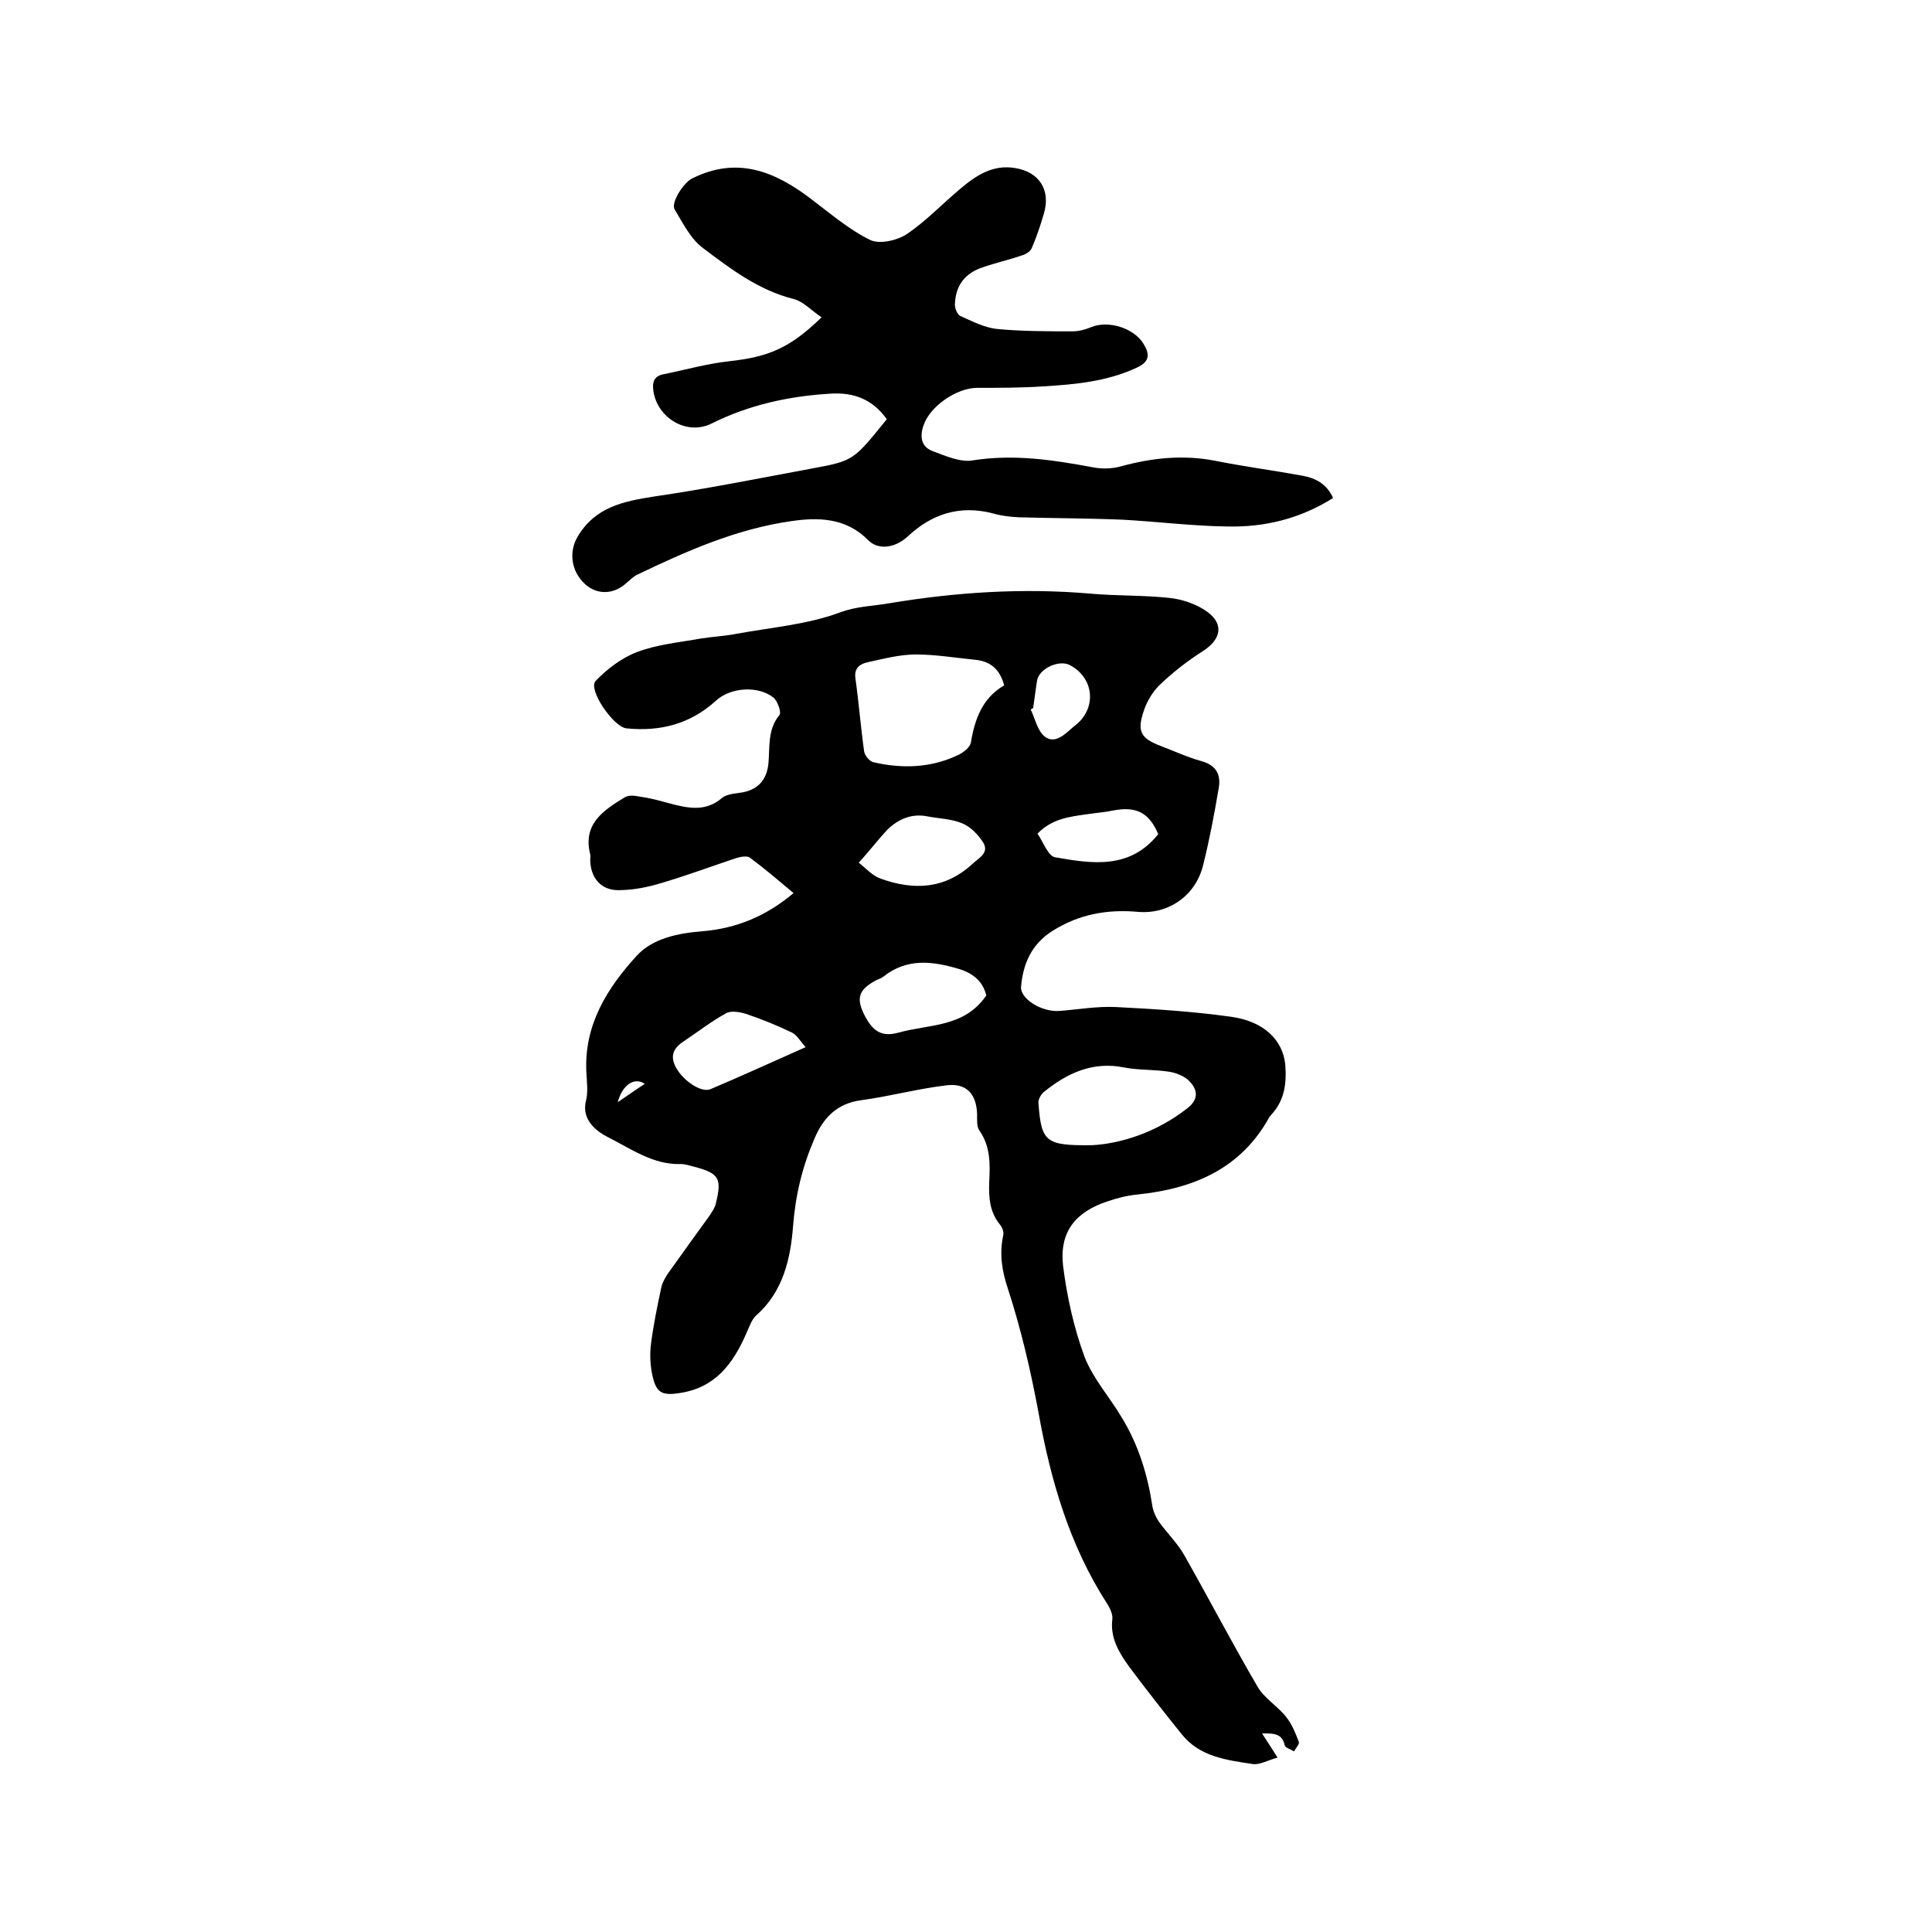 <svg enable-background="new 0 0 400 400" viewBox="0 0 400 400" xmlns="http://www.w3.org/2000/svg"><path d="m261.3 358.9c1.2 1.9 2.1 3.2 3.2 5-2 .5-3.7 1.6-5.3 1.3-5.3-.8-10.8-1.5-14.5-6.1s-7.4-9.3-10.9-14c-2.1-2.9-4-6-3.5-9.9.1-1-.5-2.3-1.1-3.2-7.8-12.1-11.7-25.6-14.2-39.6-1.6-8.6-3.6-17.2-6.3-25.5-1.3-3.9-1.8-7.3-1-11.1.2-.7-.2-1.7-.7-2.3-2.1-2.6-2.3-5.5-2.2-8.7.2-3.7.3-7.4-2-10.7-.6-.8-.5-2.2-.5-3.3-.1-4.2-2.1-6.6-6.3-6.1-6 .7-11.8 2.3-17.8 3.1-5 .7-7.8 3.7-9.6 8-2.5 5.8-3.9 11.6-4.4 18-.5 6.6-2 13.6-7.6 18.5-1 .9-1.5 2.5-2.1 3.8-2.7 6.2-6.4 11.2-13.7 12.3-3.7.6-4.9 0-5.7-3.5-.5-2.2-.6-4.6-.3-6.8.5-3.9 1.3-7.7 2.1-11.5.2-1 .8-2 1.3-2.8 2.9-4.1 5.8-8.1 8.7-12.1.5-.8 1.1-1.6 1.3-2.5 1.3-5.3.7-6.3-4.7-7.7-.8-.2-1.7-.5-2.5-.5-5.8.2-10.4-3.2-15.2-5.6-1.8-.9-5.5-3.3-4.5-7.4.5-1.9.2-4 .1-6-.5-9.8 4.3-17.4 10.4-24.1 3.4-3.7 8.7-4.7 13.7-5.1 7-.6 13.1-3.1 18.8-7.9-3-2.5-5.9-5-9-7.3-.6-.5-2.1-.2-3 .1-5.1 1.7-10.2 3.6-15.3 5.1-2.9.9-6 1.5-9 1.5-3.7 0-5.8-2.7-5.8-6.4 0-.3.1-.7 0-1-1.6-6.3 2.7-9.1 7.1-11.8.8-.5 2-.4 3-.2 2.1.3 4.1.8 6.2 1.4 3.8 1 7.5 1.9 11-1.1 1.1-.9 3-.9 4.5-1.2 3.2-.7 4.8-2.8 5.1-6 .3-3.4-.2-7 2.3-10 .4-.5-.4-2.9-1.3-3.6-3.2-2.5-8.9-2.1-11.9.7-5.3 4.8-11.5 6.4-18.5 5.7-2.7-.3-8-8-6.4-9.8 2.4-2.5 5.4-4.8 8.6-6 4.2-1.6 8.8-2 13.2-2.8 2.5-.4 5-.5 7.5-1 7.1-1.3 14.6-1.9 21.3-4.4 3.5-1.3 6.8-1.3 10.2-1.9 13.8-2.3 27.7-3.2 41.6-2 5.5.5 11 .3 16.5.9 2.7.3 5.6 1.3 7.8 2.9 3.5 2.6 2.7 5.7-.8 8-3.3 2.1-6.4 4.5-9.2 7.2-1.5 1.5-2.7 3.6-3.3 5.6-1.3 4-.4 5.4 3.5 6.9 2.9 1.1 5.7 2.4 8.6 3.2 3.2.9 4 3 3.5 5.7-.9 5.3-1.9 10.6-3.2 15.8-1.5 6.2-7 10.2-13.4 9.7-6.5-.6-12.4.5-17.9 4-4.2 2.7-6 6.7-6.4 11.5-.2 2.5 4.3 5.3 8 5 3.9-.3 7.8-1 11.7-.8 7.9.4 15.8.9 23.7 2 6.8.9 10.8 4.8 11.3 9.9.3 3.8-.1 7.4-2.9 10.4-.1.2-.3.3-.4.5-5.9 10.7-15.7 14.8-27.2 16-2.1.2-4.2.7-6.2 1.4-6.8 2.2-10.1 6.4-9.3 13.4.8 6.3 2.2 12.7 4.4 18.7 1.7 4.5 5.2 8.4 7.7 12.6 3.5 5.7 5.4 11.9 6.4 18.5.2 1.1.7 2.2 1.3 3.1 1.7 2.4 3.9 4.5 5.3 7 5.1 9 9.9 18.2 15.1 27.1 1.4 2.5 4.2 4.1 6 6.4 1.2 1.5 1.9 3.3 2.6 5.1.2.5-.6 1.3-1 2-.6-.4-1.7-.7-1.9-1.2-.5-2.3-1.9-2.6-4.7-2.5zm-53.4-217c-.9-3.4-2.9-5-6-5.3-4.1-.4-8.2-1.1-12.3-1.1-3.3 0-6.7.9-9.9 1.6-1.5.3-2.9 1.1-2.6 3.3.7 5 1.1 10.1 1.8 15.1.1.9 1.1 2.1 1.9 2.3 6 1.4 12 1.2 17.6-1.5 1.1-.5 2.4-1.6 2.6-2.5.8-4.9 2.4-9.3 6.9-11.9zm18.2 95.2c5.7-.3 13.2-2.5 19.8-7.7 2.4-1.9 2-3.9.3-5.6-1-1-2.7-1.7-4.1-1.9-3.1-.5-6.4-.3-9.4-.9-6.5-1.3-11.8 1.2-16.6 5.1-.6.5-1.2 1.6-1.1 2.3.6 8.1 1.5 8.8 11.1 8.7zm-21.9-31c-.7-2.9-2.7-4.6-5.7-5.5-5.4-1.6-10.7-2.3-15.6 1.6-.4.3-.9.5-1.4.7-3.8 2-4.4 3.8-2.3 7.7 1.5 2.7 3.2 4.2 6.8 3.2 6.4-1.8 13.6-1 18.2-7.7zm-26.4-27.5c1.5 1.2 2.8 2.7 4.5 3.3 6.9 2.5 13.4 2.2 19.1-3.1 1.3-1.2 3.4-2.2 2.2-4.3-1-1.6-2.6-3.3-4.3-4-2.3-1-4.9-1-7.4-1.5-3.2-.6-5.9.6-8.1 2.7-2 2.1-3.7 4.4-6 6.9zm-11 38.2c-1.1-1.2-1.8-2.5-2.8-3-3.1-1.5-6.3-2.8-9.6-3.9-1.3-.4-3.1-.7-4.1-.1-3.1 1.7-5.9 3.9-8.9 5.9-2.1 1.4-2.7 3.1-1.4 5.4 1.5 2.7 5.2 5.2 7.1 4.4 6.4-2.7 12.7-5.6 19.7-8.7zm73-44.1c-1.9-4.5-4.6-5.8-9.3-4.9-1.9.4-3.7.5-5.6.8-3.5.5-7.1.9-10.1 4 1.2 1.7 2.2 4.7 3.7 4.9 7.5 1.3 15.4 2.6 21.3-4.8zm-25.9-26.1c-.2.1-.4.2-.5.3.9 1.9 1.4 4.4 2.9 5.6 2.1 1.6 4.1-.4 5.8-1.9.2-.1.3-.3.5-.4 4.5-3.5 4-9.8-1.1-12.5-2.3-1.2-6.5.8-6.8 3.3-.3 1.8-.5 3.7-.8 5.6zm-80.4 77.8c-2.2-1.5-4.7.3-5.6 3.8 1.9-1.3 3.6-2.5 5.6-3.8z"/><path d="m183.6 86.8c-2.9-4.1-6.8-5.6-11.6-5.3-8.6.5-16.9 2.3-24.7 6.2-5.1 2.5-11.1-1.1-12-6.6-.3-1.8 0-3.2 2-3.6 4.5-.9 9-2.2 13.6-2.7 8.1-.9 12.5-2.6 19.2-9.1-2.1-1.4-3.8-3.3-5.8-3.8-7.2-1.8-13-6.2-18.7-10.5-2.6-1.9-4.2-5.2-5.9-8-.9-1.4 1.8-5.5 3.5-6.4 9.3-4.7 17.1-1.6 24.6 4.1 4 3 7.9 6.4 12.4 8.6 1.9.9 5.5.1 7.5-1.2 4-2.7 7.4-6.3 11.1-9.4 3.3-2.8 6.8-5.1 11.4-4.3 5 .8 7.4 4.6 5.9 9.5-.7 2.4-1.5 4.8-2.5 7.1-.3.7-1.3 1.3-2.1 1.5-2.6.9-5.3 1.5-7.9 2.4-3.8 1.2-5.8 3.8-5.9 7.8 0 .8.5 2 1.1 2.3 2.4 1.1 5 2.4 7.5 2.7 5.2.5 10.5.5 15.8.5 1.3 0 2.7-.4 3.9-.9 3.5-1.4 8.7.2 10.7 3.4 1.3 2.1 1.5 3.7-1.3 5-6.2 2.9-12.8 3.5-19.5 3.9-4.5.3-9.1.3-13.6.3-4.2 0-9.8 3.8-11.1 7.8-.8 2.3-.5 4.4 1.9 5.3 2.7 1 5.8 2.4 8.4 1.9 8.4-1.3 16.4-.1 24.5 1.4 1.9.4 4 .4 5.9-.1 6.5-1.8 13-2.5 19.7-1.2 6 1.2 12.1 2 18.1 3.1 2.7.5 5 1.7 6.3 4.6-6.8 4.3-14.2 6.1-22 5.9-7.2-.1-14.3-1-21.5-1.4-7.2-.3-14.4-.3-21.6-.5-1.8-.1-3.6-.3-5.3-.8-6.9-1.8-12.7.1-17.7 4.8-2.4 2.2-5.9 3-8.2.7-4.6-4.7-10.5-4.7-15.9-3.9-11.3 1.6-21.7 6.2-31.9 11.1-.8.4-1.5 1.1-2.2 1.7-2.6 2.4-6 2.5-8.5.3-3.1-2.8-3.4-6.9-1.6-9.9 3.6-6.1 9.4-7.3 15.8-8.3 11-1.6 21.9-3.8 32.7-5.8 8.7-1.6 8.6-1.7 15.5-10.2z"/></svg>